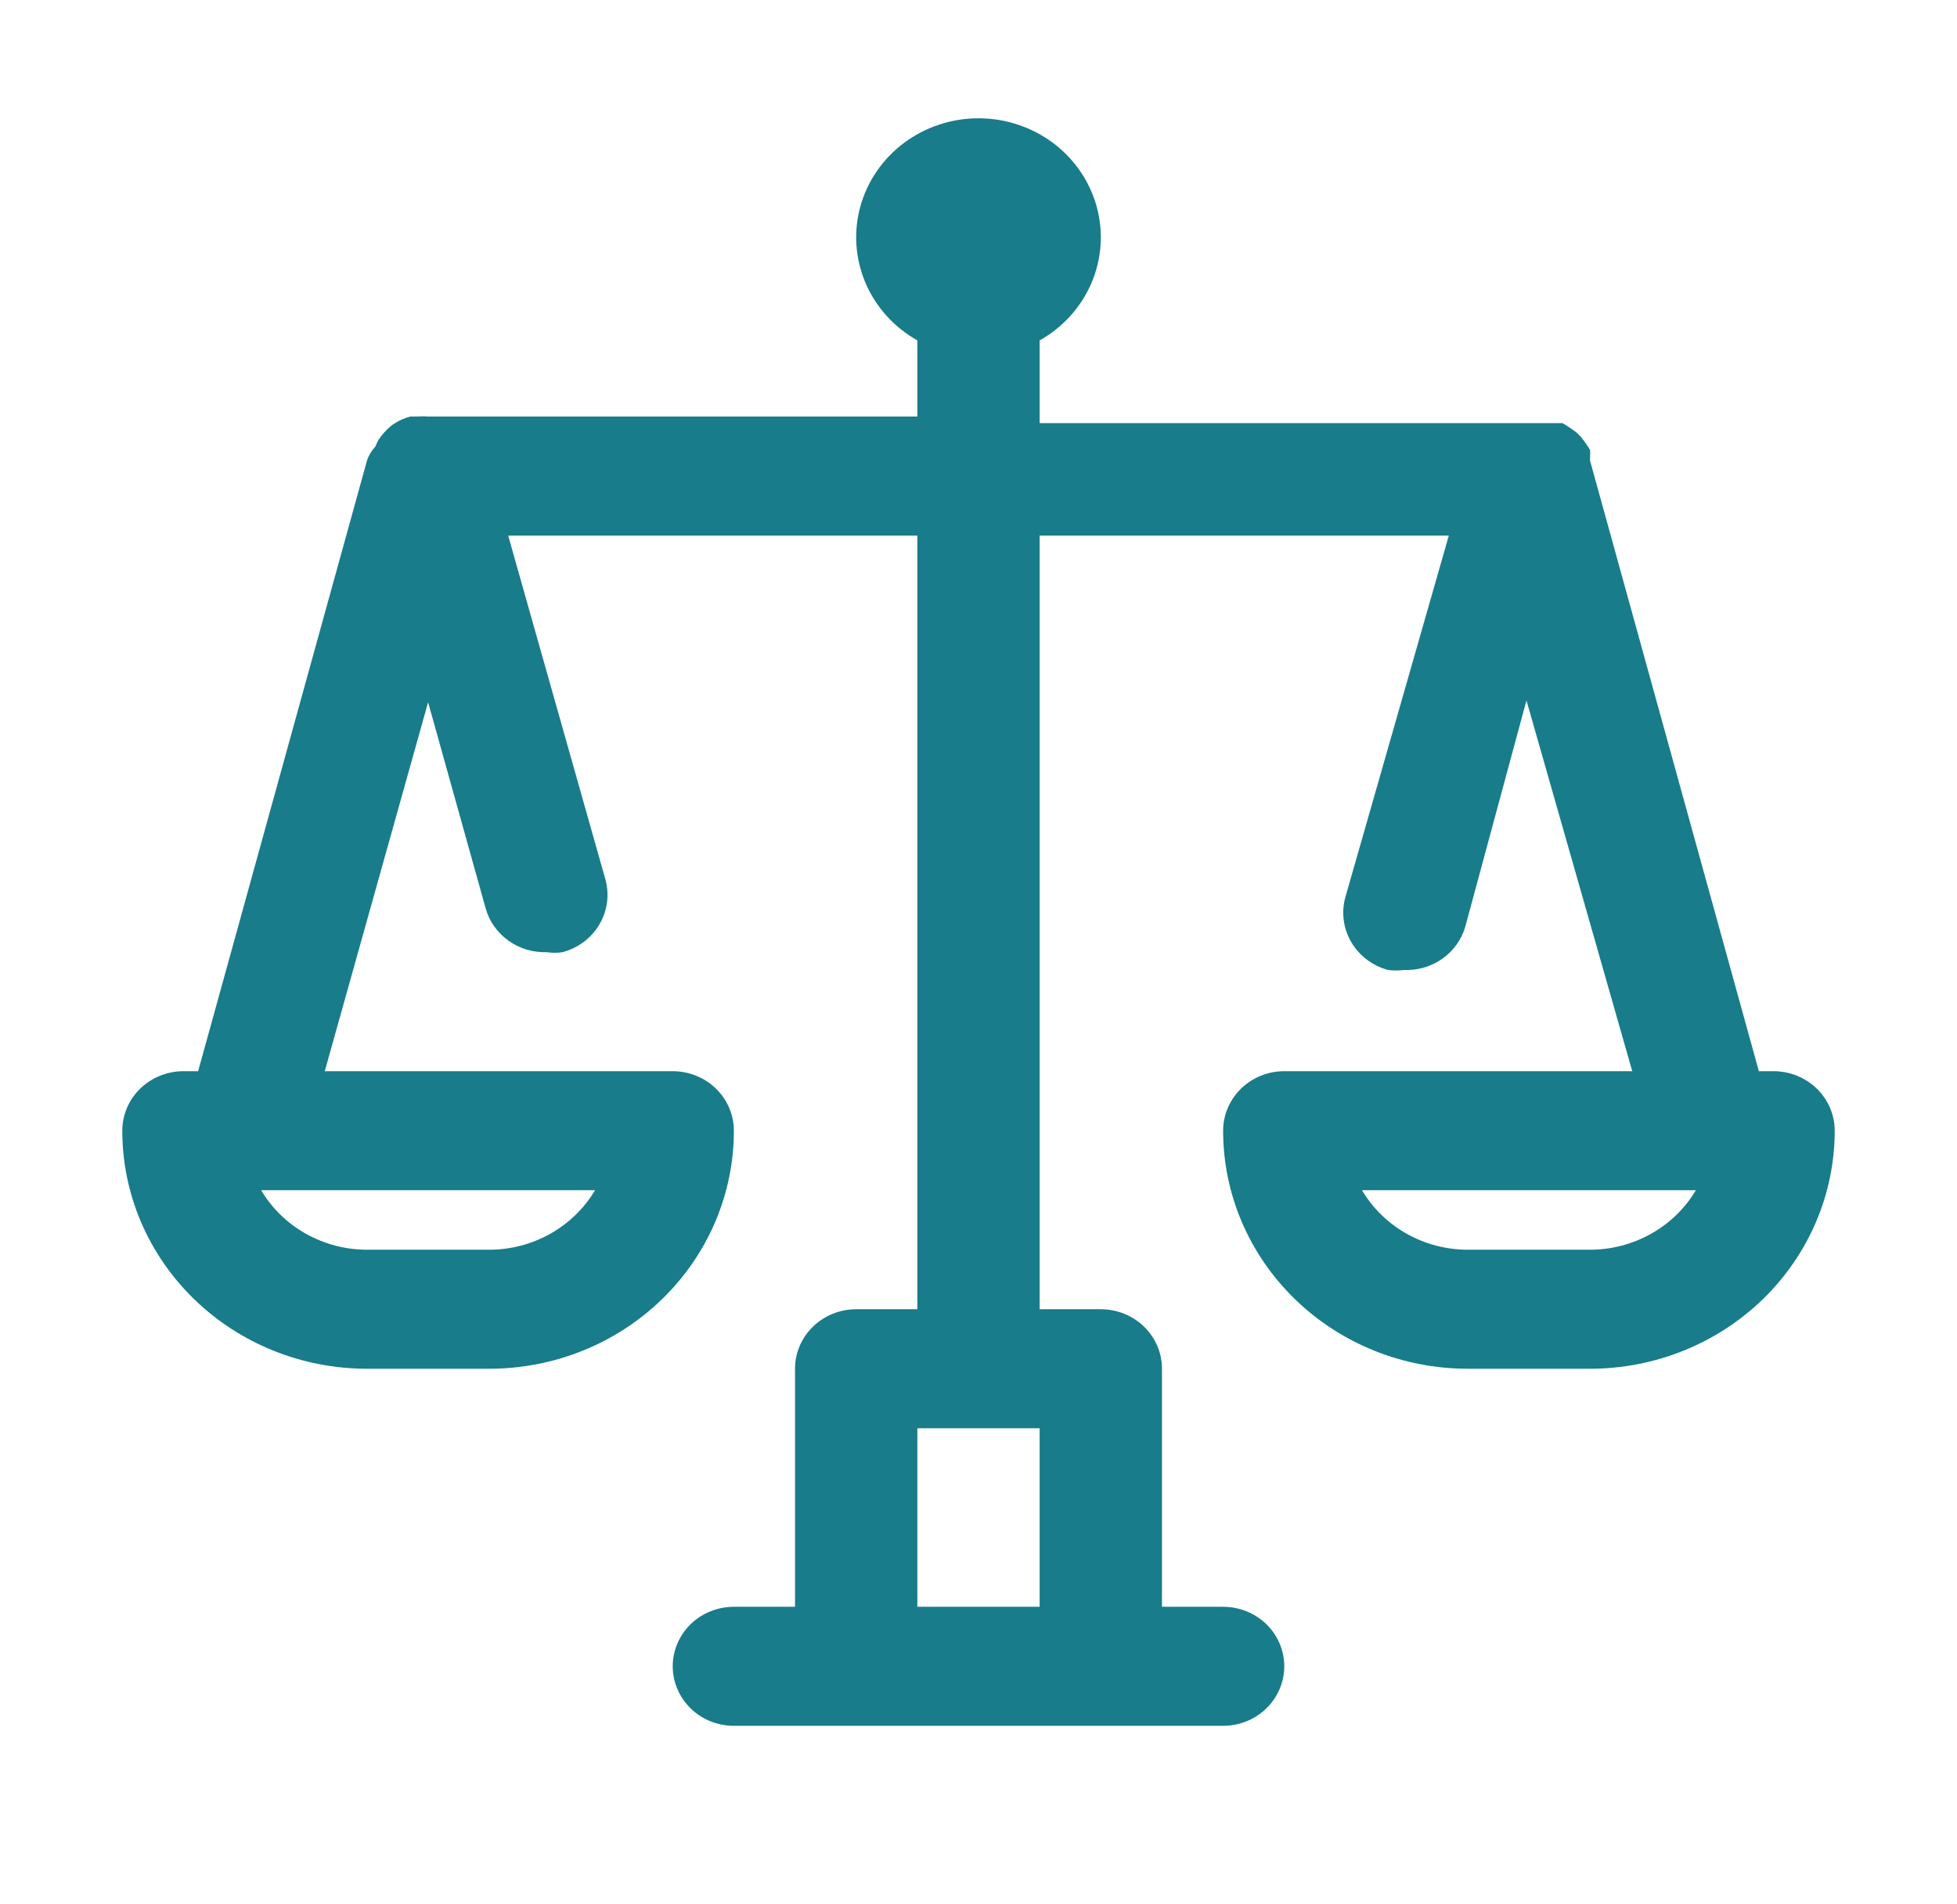 <svg width="37" height="36" viewBox="0 0 37 36" fill="none" xmlns="http://www.w3.org/2000/svg">
<path d="M33.531 20.25H33.254L30.062 8.708C30.062 8.708 30.062 8.708 30.062 8.64C30.067 8.595 30.067 8.55 30.062 8.505L29.982 8.381L29.889 8.258L29.797 8.168L29.669 8.078L29.542 7.999H29.403C29.403 7.999 29.403 7.999 29.334 7.999H29.137H28.976H19.656V6.435C20.097 6.187 20.442 5.805 20.637 5.347C20.831 4.89 20.866 4.383 20.734 3.904C20.602 3.426 20.312 3.003 19.908 2.701C19.504 2.4 19.009 2.236 18.5 2.236C17.991 2.236 17.496 2.4 17.092 2.701C16.688 3.003 16.398 3.426 16.266 3.904C16.134 4.383 16.169 4.89 16.363 5.347C16.558 5.805 16.903 6.187 17.344 6.435V7.875H8.094C8.028 7.869 7.963 7.869 7.897 7.875H7.758C7.624 7.91 7.498 7.971 7.388 8.055V8.055C7.299 8.13 7.222 8.217 7.157 8.314C7.136 8.354 7.116 8.395 7.099 8.438C7.027 8.516 6.971 8.607 6.938 8.708L3.746 20.25H3.469C3.162 20.25 2.868 20.369 2.651 20.579C2.434 20.791 2.312 21.077 2.312 21.375C2.312 22.569 2.8 23.713 3.667 24.557C4.534 25.401 5.711 25.875 6.938 25.875H9.25C10.477 25.875 11.653 25.401 12.52 24.557C13.388 23.713 13.875 22.569 13.875 21.375C13.875 21.077 13.753 20.791 13.536 20.579C13.319 20.369 13.025 20.25 12.719 20.25H6.14L8.094 13.275L9.181 17.168C9.248 17.413 9.4 17.629 9.61 17.78C9.819 17.931 10.076 18.009 10.337 18C10.436 18.016 10.538 18.016 10.637 18C10.931 17.921 11.181 17.733 11.332 17.476C11.484 17.219 11.525 16.914 11.447 16.628L9.608 10.125H17.344V24.75H16.188C15.881 24.75 15.587 24.869 15.37 25.079C15.153 25.291 15.031 25.577 15.031 25.875V30.375H13.875C13.568 30.375 13.274 30.494 13.057 30.704C12.841 30.916 12.719 31.202 12.719 31.5C12.719 31.798 12.841 32.084 13.057 32.295C13.274 32.507 13.568 32.625 13.875 32.625H23.125C23.432 32.625 23.726 32.507 23.943 32.295C24.159 32.084 24.281 31.798 24.281 31.5C24.281 31.202 24.159 30.916 23.943 30.704C23.726 30.494 23.432 30.375 23.125 30.375H21.969V25.875C21.969 25.577 21.847 25.291 21.63 25.079C21.413 24.869 21.119 24.75 20.812 24.75H19.656V10.125H27.392L25.438 16.954C25.397 17.096 25.386 17.245 25.405 17.392C25.424 17.539 25.472 17.68 25.547 17.809C25.622 17.937 25.723 18.05 25.843 18.141C25.963 18.232 26.1 18.299 26.247 18.337C26.347 18.349 26.448 18.349 26.547 18.337C26.807 18.347 27.062 18.271 27.272 18.122C27.482 17.973 27.634 17.76 27.704 17.516L28.86 13.241L30.86 20.25H24.281C23.975 20.25 23.68 20.369 23.464 20.579C23.247 20.791 23.125 21.077 23.125 21.375C23.125 22.569 23.612 23.713 24.48 24.557C25.347 25.401 26.523 25.875 27.75 25.875H30.062C31.289 25.875 32.465 25.401 33.333 24.557C34.2 23.713 34.688 22.569 34.688 21.375C34.688 21.077 34.566 20.791 34.349 20.579C34.132 20.369 33.838 20.25 33.531 20.25ZM9.25 23.625H6.938C6.532 23.625 6.134 23.52 5.783 23.323C5.431 23.125 5.14 22.842 4.937 22.5H11.25C11.047 22.842 10.756 23.125 10.405 23.323C10.054 23.52 9.656 23.625 9.25 23.625ZM17.344 30.375V27H19.656V30.375H17.344ZM30.062 23.625H27.75C27.345 23.625 26.946 23.52 26.595 23.323C26.244 23.125 25.953 22.842 25.75 22.5H32.063C31.86 22.842 31.569 23.125 31.217 23.323C30.866 23.52 30.468 23.625 30.062 23.625Z" fill="#187C8A"/>
</svg>
